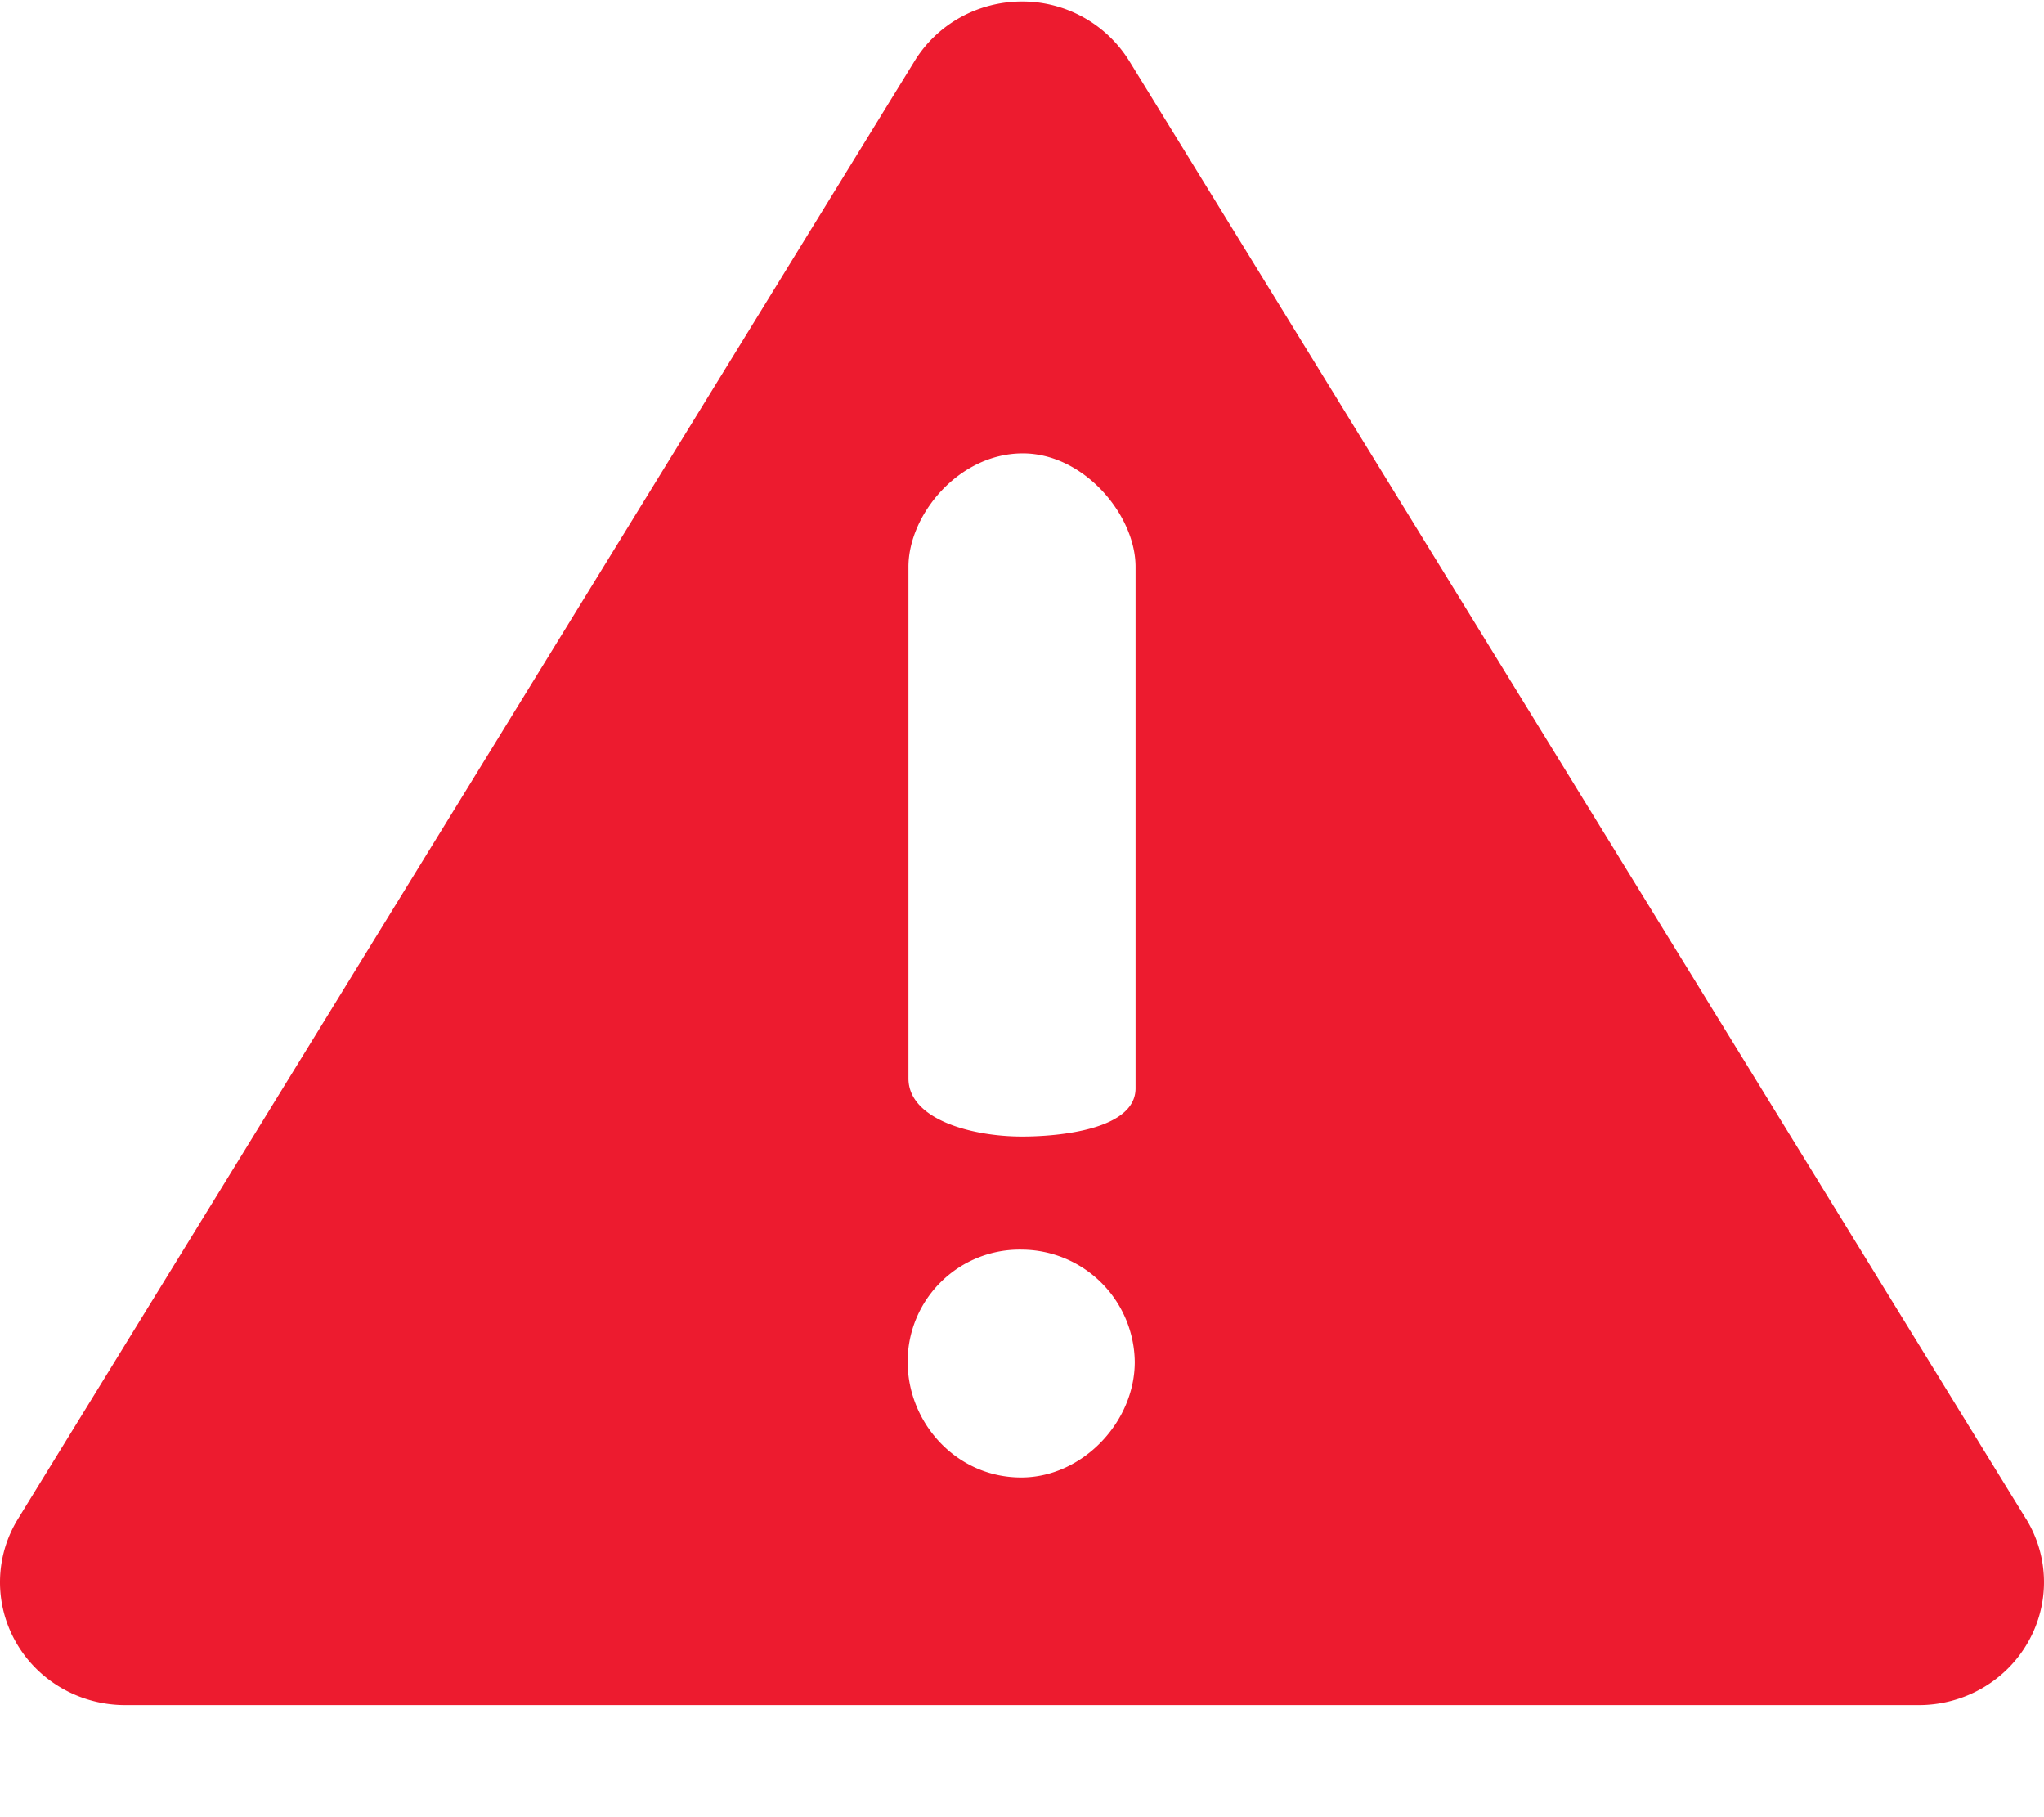 <svg height="16" viewBox="0 0 18 16" width="18" xmlns="http://www.w3.org/2000/svg"><path d="m17.842 13.374-7.898-12.838a1.108 1.108 0 0 0 -.944-.523c-.387 0-.745.198-.945.523l-7.897 12.838c-.205.333-.211.75-.015 1.09.195.339.562.549.96.549h15.794c.398 0 .765-.21.96-.55.196-.34.19-.756-.015-1.09zm-8.835-9.382c.538 0 .993.543.993.999v4.592c0 .361-.669.424-1 .424-.441 0-1-.15-1-.512v-4.504c0-.456.441-.999 1.007-.999zm-.014 9.017c-.575 0-1-.485-1-1.018a.986.986 0 0 1 1.007-.988 1 1 0 0 1 .993.988c0 .533-.464 1.018-1 1.018z" fill="#ed1b2f"/></svg>